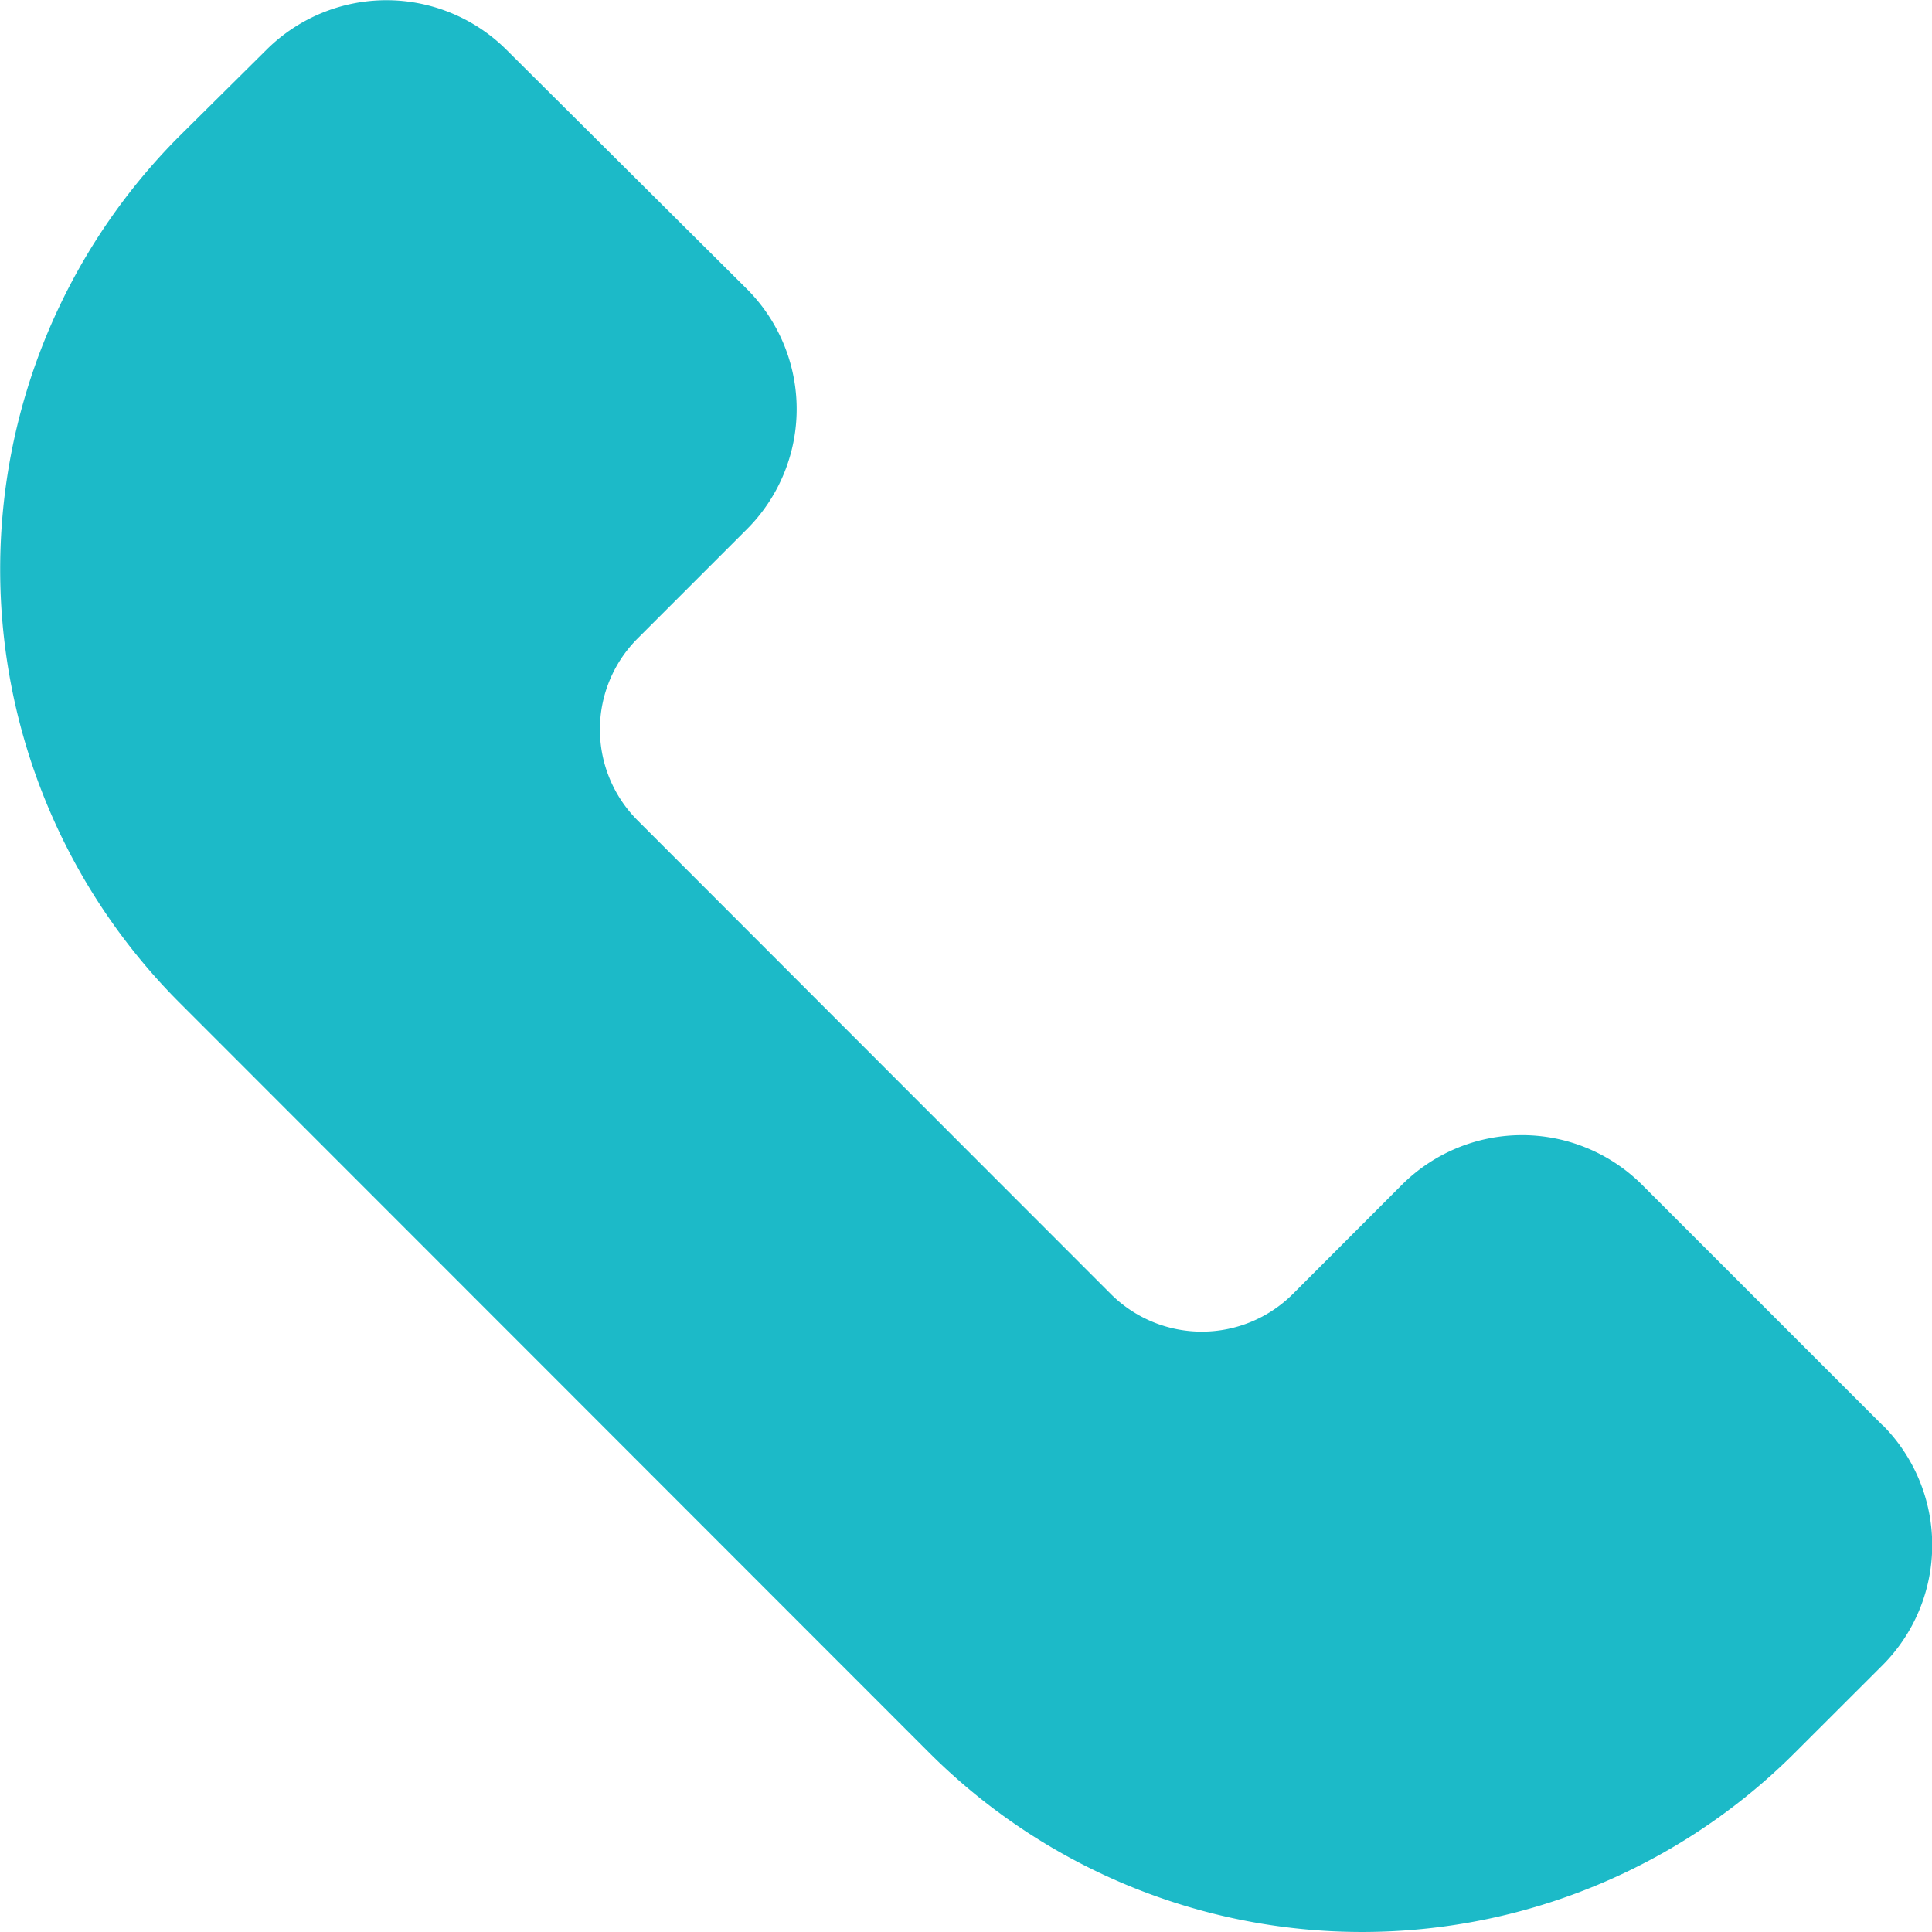 <svg xmlns="http://www.w3.org/2000/svg" width="16" height="16" viewBox="0 0 16 16">
    <path fill="#1cbac8" fill-rule="nonzero" d="M15.589 11.802l-1.99-1.99a1.408 1.408 0 0 0-1.989 0l-.904.905a1.067 1.067 0 0 1-1.506 0L5.28 6.794a1.065 1.065 0 0 1 0-1.506l.905-.905a1.406 1.406 0 0 0 0-1.99L4.194.412A1.408 1.408 0 0 0 2.209.41l-.725.719a5.078 5.078 0 0 0 0 7.172l6.21 6.213a5.07 5.07 0 0 0 7.172 0l.724-.723a1.408 1.408 0 0 0 0-1.99z"/>
</svg>

